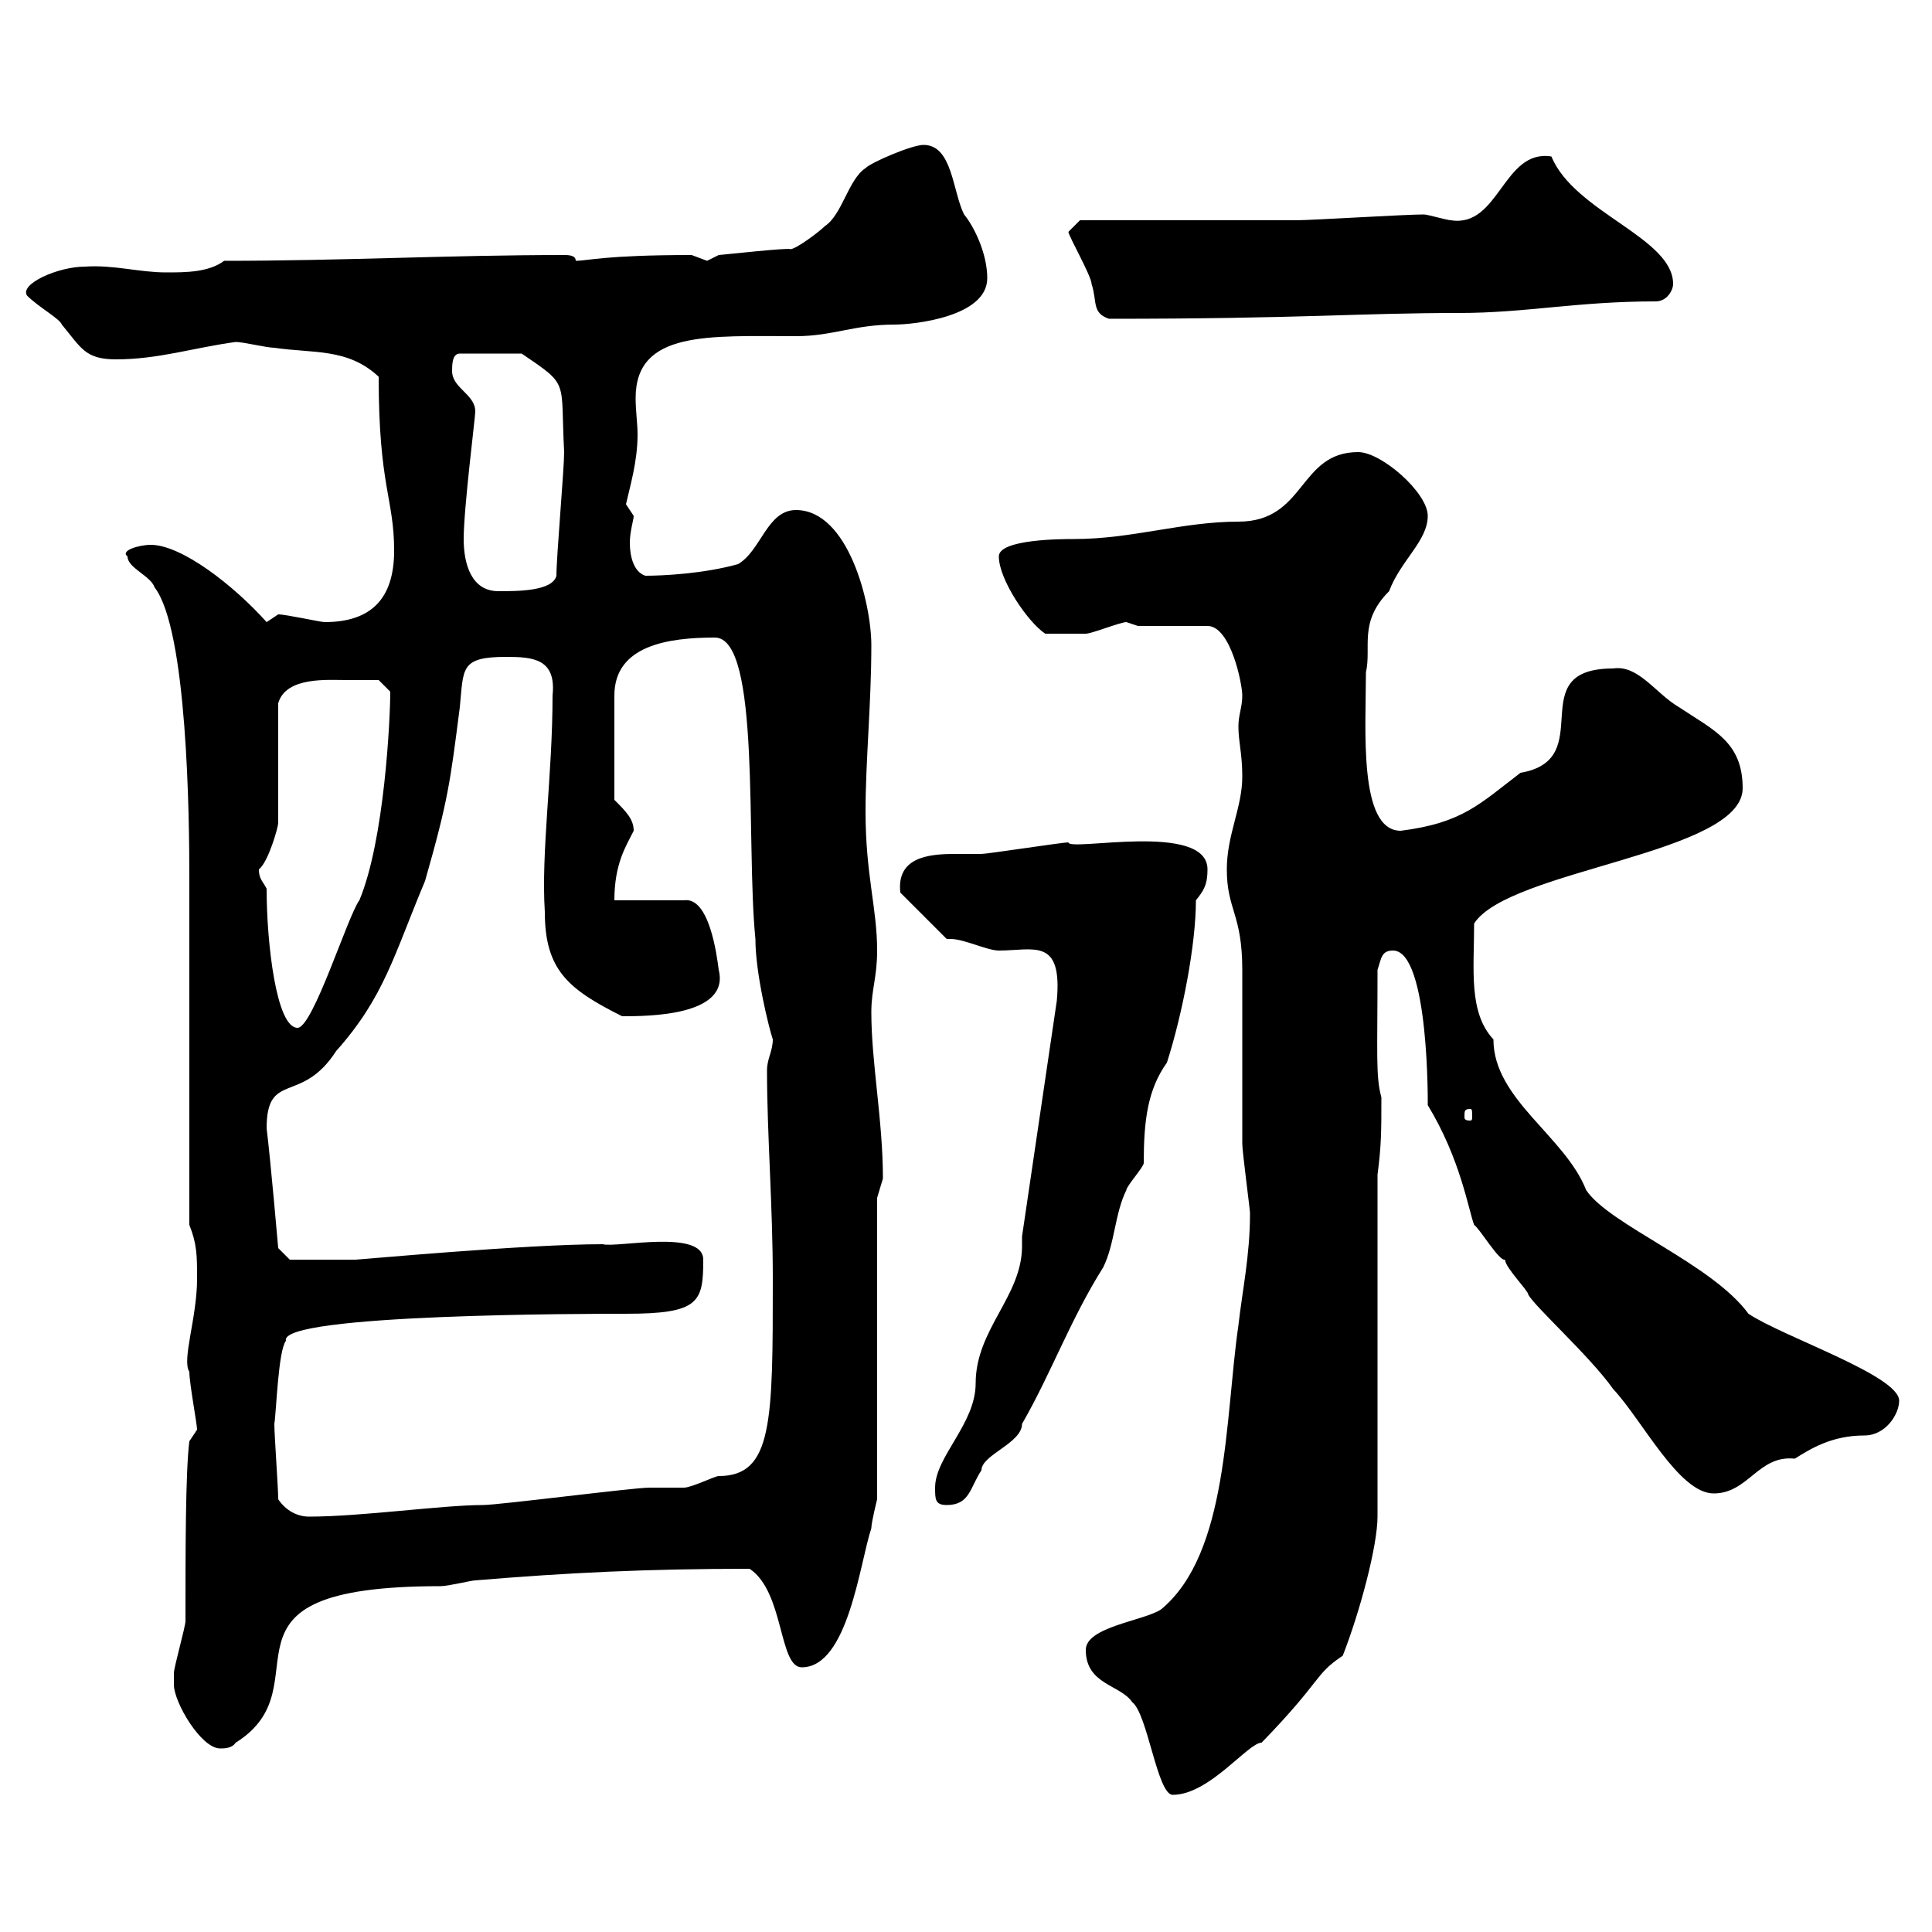 <svg xmlns="http://www.w3.org/2000/svg" xmlns:xlink="http://www.w3.org/1999/xlink" width="300" height="300"><path d="M168.60 256.20C168.60 261.60 174 261.60 175.80 264.30C178.20 266.10 179.70 278.70 182.10 278.70C187.80 278.70 193.80 270.60 195.90 270.60C205.50 260.70 204 260.10 208.50 257.10C211.20 250.20 213.90 240 213.90 235.50L213.90 182.40C214.50 177.90 214.50 175.50 214.50 170.40C213.60 167.10 213.90 163.80 213.90 150.60C214.50 148.80 214.50 147.60 216.30 147.60C222 147.60 221.70 172.20 221.70 171.60C226.80 180 228 187.80 228.90 190.20C229.80 190.80 232.80 195.90 233.70 195.60C233.70 196.80 237.30 200.40 237.30 201C238.20 202.80 246.90 210.60 250.50 215.70C255 220.50 260.70 231.90 266.10 231.90C271.50 231.90 273 225.90 278.70 226.50C281.10 225 284.40 222.90 289.50 222.90C292.80 222.90 294.90 219.60 294.90 217.50C294.90 213.60 276.90 207.60 271.50 204C265.80 196.20 249.90 190.20 246.30 184.80C243 176.40 231.90 170.70 231.90 161.40C228 157.20 228.90 150.60 228.90 143.40C234.30 135 270.60 132.60 270.60 122.40C270.60 115.20 266.10 113.40 260.70 109.80C257.10 107.70 254.40 103.20 250.50 103.80C236.10 103.80 248.40 117.90 236.10 120C229.80 124.80 227.10 127.80 217.50 129C210.90 129 212.10 113.10 212.10 104.40C213 100.50 210.90 96.60 215.70 91.80C217.50 87 221.70 84 221.70 80.10C221.70 76.50 214.50 70.20 210.90 70.20C201.60 70.20 202.80 81 192.30 81C183.60 81 175.80 83.70 166.80 83.70C165 83.70 155.10 83.70 155.10 86.40C155.10 90 159.60 96.60 162.30 98.40C164.10 98.40 166.20 98.40 168.60 98.40C169.50 98.40 174 96.60 174.90 96.60L176.70 97.20L187.50 97.20C191.10 97.20 192.90 106.20 192.90 108C192.90 109.80 192.30 111 192.30 112.80C192.30 115.20 192.90 117 192.90 120.60C192.90 125.40 190.50 129.60 190.50 135C190.50 141.30 192.90 141.90 192.90 150.60C192.90 154.20 192.90 173.40 192.90 177.60C192.90 178.80 194.10 187.80 194.10 188.40C194.10 195 192.90 200.40 192.30 205.80C190.20 220.20 190.80 241.20 180.30 249.90C177.60 251.70 168.60 252.60 168.60 256.20ZM27 261.60C27 264.30 31.20 271.50 34.20 271.50C34.80 271.50 36 271.50 36.60 270.60C51 261.60 30.30 246.30 68.40 246.30C69.60 246.30 73.20 245.40 73.80 245.40C88.20 244.20 100.50 243.60 116.40 243.60C121.80 247.20 120.90 258.90 124.50 258.90C131.70 258.90 133.50 242.70 135.30 237.30C135.30 236.40 136.20 232.80 136.20 232.80L136.20 186C136.20 186 137.10 183 137.10 183C137.10 174 135.30 165 135.30 157.20C135.30 153.60 136.20 151.80 136.20 147.60C136.20 141 134.40 135.90 134.40 126C134.40 118.20 135.30 109.20 135.30 100.20C135.30 93.60 131.70 79.20 123.60 79.20C119.10 79.20 118.20 85.50 114.60 87.60C109.20 89.10 102.90 89.40 100.20 89.40C98.40 88.80 97.80 86.40 97.80 84.30C97.80 82.50 98.40 80.70 98.40 80.10C98.40 80.10 97.20 78.30 97.20 78.30C97.80 75.60 99 71.70 99 67.50C99 65.70 98.70 63.90 98.70 61.80C98.70 51.30 110.10 52.20 123.60 52.20C129.30 52.20 132.60 50.40 138.90 50.40C141.90 50.40 153.30 49.20 153.30 43.20C153.30 39.30 151.20 35.10 149.70 33.30C147.90 29.70 147.90 22.50 143.40 22.50C141.60 22.50 135.30 25.20 134.40 26.10C131.70 27.90 130.80 33.30 128.10 35.10C127.20 36 123.60 38.70 122.70 38.70C122.70 38.40 111.90 39.60 111.60 39.60C111.60 39.60 109.80 40.50 109.80 40.50C109.80 40.50 107.40 39.60 107.40 39.60C93.90 39.60 91.20 40.50 89.40 40.50C89.40 39.60 88.20 39.60 87.60 39.60C69.60 39.60 53.40 40.50 34.80 40.50C32.40 42.30 28.80 42.30 25.80 42.30C21.60 42.30 17.70 41.10 13.20 41.40C9 41.40 3 44.10 4.20 45.90C6 47.70 9.30 49.50 9.60 50.40C12.60 54 13.20 55.80 18 55.80C24.60 55.80 30 54 36.60 53.10C37.80 53.10 41.40 54 42.60 54C48.60 54.90 54 54 58.80 58.50C58.80 75.60 61.20 77.40 61.20 85.50C61.20 93 57.60 96.60 50.40 96.60C49.80 96.60 44.40 95.40 43.20 95.40C43.20 95.40 41.40 96.60 41.40 96.60C36.30 90.90 28.20 84.60 23.40 84.60C21.60 84.60 18.60 85.50 19.80 86.40C19.80 88.20 23.40 89.40 24 91.20C29.10 97.80 29.40 126.90 29.40 136.20C29.40 144 29.40 182.40 29.40 190.20C30.60 193.20 30.60 195 30.60 198.60C30.60 204.60 28.20 211.20 29.40 213C29.40 214.80 30.60 221.10 30.60 222L29.40 223.80C28.80 228.60 28.80 240.90 28.80 251.70C28.80 252.60 27 258.90 27 259.80C27 259.80 27 261.60 27 261.60ZM43.20 232.80C43.20 231 42.60 222.90 42.60 221.10C42.90 219.30 43.20 209.70 44.40 208.20C43.20 204 91.80 204 97.20 204C108.60 204 109.20 202.20 109.20 195.60C109.20 190.80 95.70 193.80 93.60 193.20C81.60 193.20 55.80 195.60 55.20 195.60C53.70 195.60 46.80 195.60 45 195.60L43.20 193.80C43.20 193.80 42 180 41.40 175.20C41.40 166.20 46.80 171.60 52.20 163.20C59.70 154.80 61.20 148.20 66 136.80C69.60 124.20 69.90 121.50 71.40 109.80C72 103.80 71.40 102 78.60 102C82.80 102 86.40 102.30 85.80 108C85.80 120.30 84 132.30 84.60 141.60C84.60 150.60 88.20 153.60 96.60 157.80C100.50 157.80 113.40 157.80 111.60 150.60C111.30 148.20 110.10 139.20 106.20 139.80C104.40 139.80 97.20 139.80 95.40 139.80C95.40 134.10 97.20 131.40 98.40 129C98.40 127.20 97.20 126 95.40 124.20C95.40 118.20 95.40 111.30 95.40 108C95.40 100.20 103.80 99 111 99C118.20 99 115.80 130.80 117.30 145.80C117.30 151.20 119.40 159.60 120 161.40C120 163.20 119.10 164.40 119.10 166.20C119.10 176.10 120 187.20 120 198.60C120 220.80 120 229.20 111.60 229.20C111 229.20 107.40 231 106.20 231C105.60 231 102 231 100.80 231C98.40 231 77.40 233.70 75 233.70C68.70 233.70 56.10 235.50 48 235.50C46.20 235.50 44.40 234.60 43.20 232.80ZM145.20 231C145.20 232.80 145.20 233.70 147 233.70C150.60 233.70 150.60 231 152.40 228.30C152.40 225.90 158.70 224.10 158.70 221.10C163.20 213.30 166.20 204.90 171.30 196.80C173.10 193.20 173.10 188.40 174.90 184.80C174.90 184.20 177.60 181.20 177.60 180.60C177.60 174 178.20 169.20 181.20 165C183.60 157.50 185.70 146.70 185.70 139.80C186.90 138.30 187.50 137.40 187.50 135C187.50 127.50 165.90 132.30 165.90 130.80C165 130.80 153.30 132.60 152.40 132.60C151.20 132.60 149.70 132.60 148.20 132.60C144 132.60 139.20 133.20 139.80 138.60L147 145.80C147 145.80 147.30 145.80 147.60 145.80C149.70 145.80 153.30 147.60 155.10 147.60C160.50 147.60 165 145.50 164.10 155.40L158.70 192C158.70 192.30 158.70 193.20 158.70 193.50C158.70 201.30 151.50 206.40 151.50 214.80C151.50 221.10 145.20 226.20 145.20 231ZM228.30 172.20C228.60 172.20 228.60 172.50 228.60 173.40C228.60 173.70 228.60 174 228.30 174C227.40 174 227.40 173.70 227.40 173.40C227.40 172.50 227.40 172.20 228.30 172.20ZM41.40 138C40.80 136.80 40.20 136.50 40.20 135C41.70 133.80 43.20 128.40 43.20 127.80L43.20 109.20C44.40 105 51 105.60 54 105.60C55.80 105.60 58.80 105.60 58.80 105.60L60.60 107.40C60.60 111.60 59.70 130.50 55.80 139.80C54 142.20 48.60 159.60 46.20 159.60C42.90 159.60 41.40 146.40 41.40 138ZM72 83.70C72 78.90 73.80 64.80 73.80 63.90C73.80 61.20 70.20 60.30 70.20 57.60C70.20 56.70 70.20 54.90 71.40 54.90L81 54.90C88.50 60 87 58.80 87.60 70.20C87.60 72.90 86.40 86.40 86.40 89.40C85.80 91.80 80.40 91.80 77.40 91.80C73.20 91.80 72 87.60 72 83.70ZM165.90 36C165.90 36.60 169.50 42.90 169.50 44.10C170.40 46.80 169.50 48.60 172.20 49.50C202.20 49.50 210.90 48.60 226.50 48.60C237 48.60 244.80 46.80 257.10 46.80C258.90 46.80 259.80 45 259.80 44.10C259.80 36.90 244.50 33 240.90 24.30C233.40 23.10 232.80 35.40 225.30 34.20C224.70 34.20 221.70 33.30 221.10 33.30C218.10 33.30 203.70 34.20 201.30 34.20C195.90 34.20 173.10 34.20 167.70 34.20C167.70 34.20 165.90 36 165.90 36Z"/></svg>